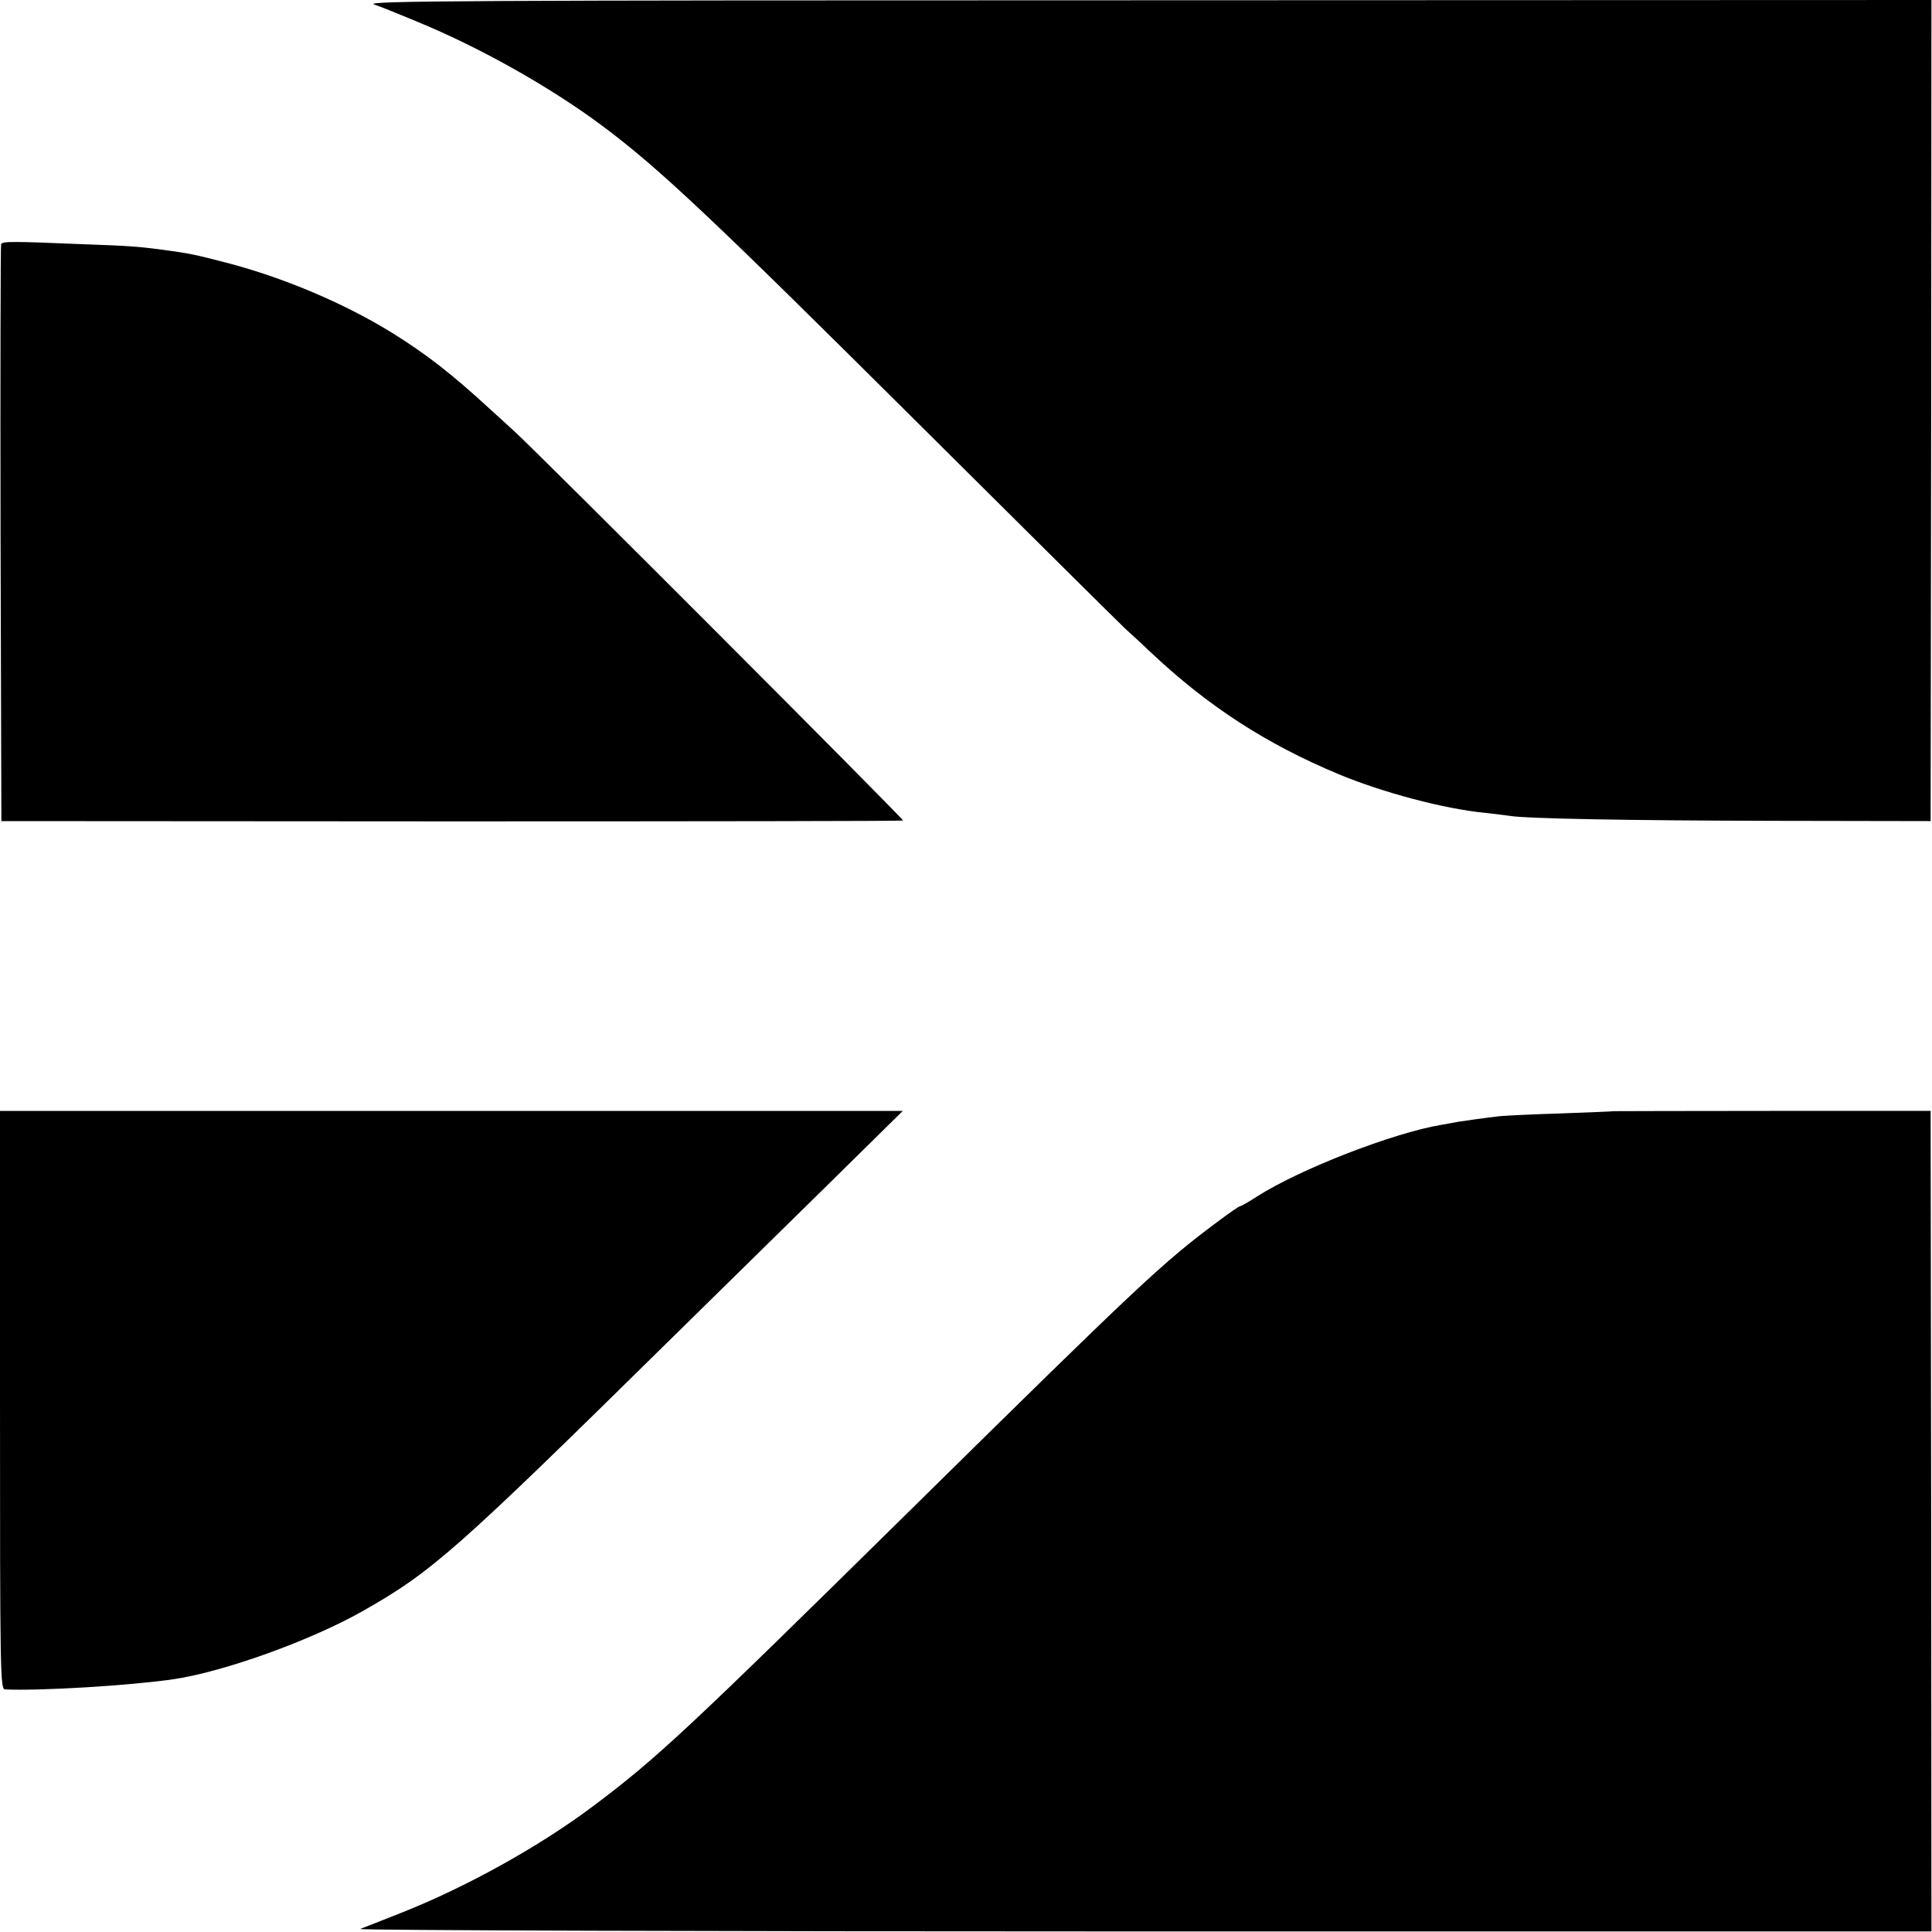 <?xml version="1.0" standalone="no"?>
<!DOCTYPE svg PUBLIC "-//W3C//DTD SVG 20010904//EN"
 "http://www.w3.org/TR/2001/REC-SVG-20010904/DTD/svg10.dtd">
<svg version="1.0" xmlns="http://www.w3.org/2000/svg"
 width="700pt" height="700pt" viewBox="0 0 700 700"
 preserveAspectRatio="xMidYMid meet">
<g transform="translate(0,700) scale(0.1,-0.1)"
fill="#000000" stroke="none">
<path d="M1355 6984 c22 -8 49 -18 60 -23 11 -4 56 -23 100 -41 228 -94 483
-238 670 -378 206 -154 397 -335 1140 -1074 396 -394 734 -729 750 -744 17
-15 59 -54 95 -88 208 -196 419 -332 680 -441 161 -67 384 -126 530 -140 36
-4 76 -9 90 -11 57 -10 430 -17 960 -18 l565 -1 2 1488 1 1487 -2841 -1
c-2478 0 -2837 -2 -2802 -15z"/>
<path d="M4 6115 c-2 -5 -3 -478 -2 -1050 l3 -1040 1630 -1 c897 0 1633 1
1637 3 5 3 -1323 1333 -1407 1409 -16 15 -57 52 -91 83 -136 125 -229 198
-355 276 -173 107 -396 201 -602 254 -108 28 -130 33 -227 46 -92 12 -119 14
-285 20 -266 11 -297 11 -301 0z"/>
<path d="M0 1928 c0 -991 1 -1048 18 -1049 129 -6 454 14 612 37 181 27 493
139 681 245 255 144 339 219 1121 989 165 162 421 414 570 560 l269 265 -1635
0 -1636 0 0 -1047z"/>
<path d="M5847 2974 c-1 -1 -85 -4 -187 -8 -102 -3 -203 -8 -225 -10 -60 -7
-138 -18 -155 -21 -8 -2 -33 -6 -55 -10 -176 -29 -516 -161 -672 -261 -29 -19
-56 -34 -59 -34 -4 0 -38 -23 -83 -57 -198 -147 -283 -227 -1101 -1033 -818
-806 -928 -909 -1157 -1081 -196 -148 -463 -296 -698 -389 -71 -28 -139 -55
-150 -59 -11 -5 1266 -9 2837 -9 l2856 0 -1 1486 -2 1487 -573 0 c-316 0 -574
-1 -575 -1z"/>
</g>
</svg>
